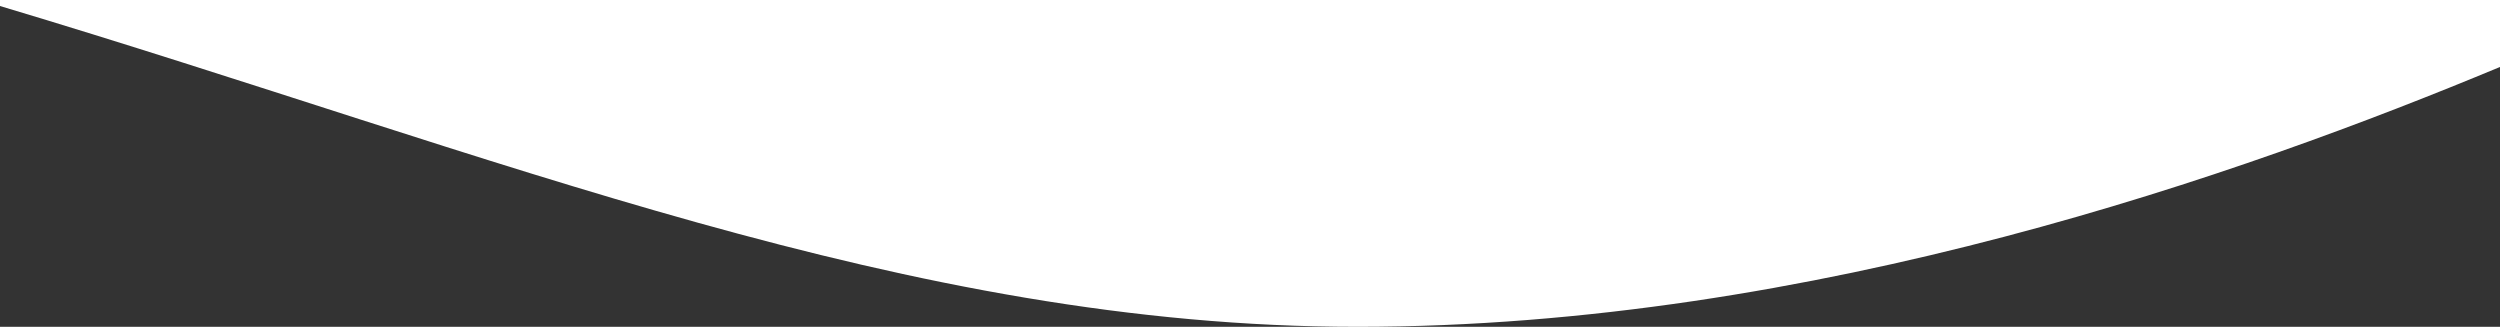 <svg id="Layer_1" data-name="Layer 1" xmlns="http://www.w3.org/2000/svg" viewBox="0 0 1920 251"><rect x="0" y="0" width="1920" height="251" fill="#333333" stroke="none"/><defs><style>.cls-1{fill:#fff;}</style></defs><path class="cls-1" d="M0-438.13V4.62C384.79,119.76,696.33,251,1042.6,251c351.05,0,681.61-118.09,877.4-199.57V-438.13Z"/></svg>